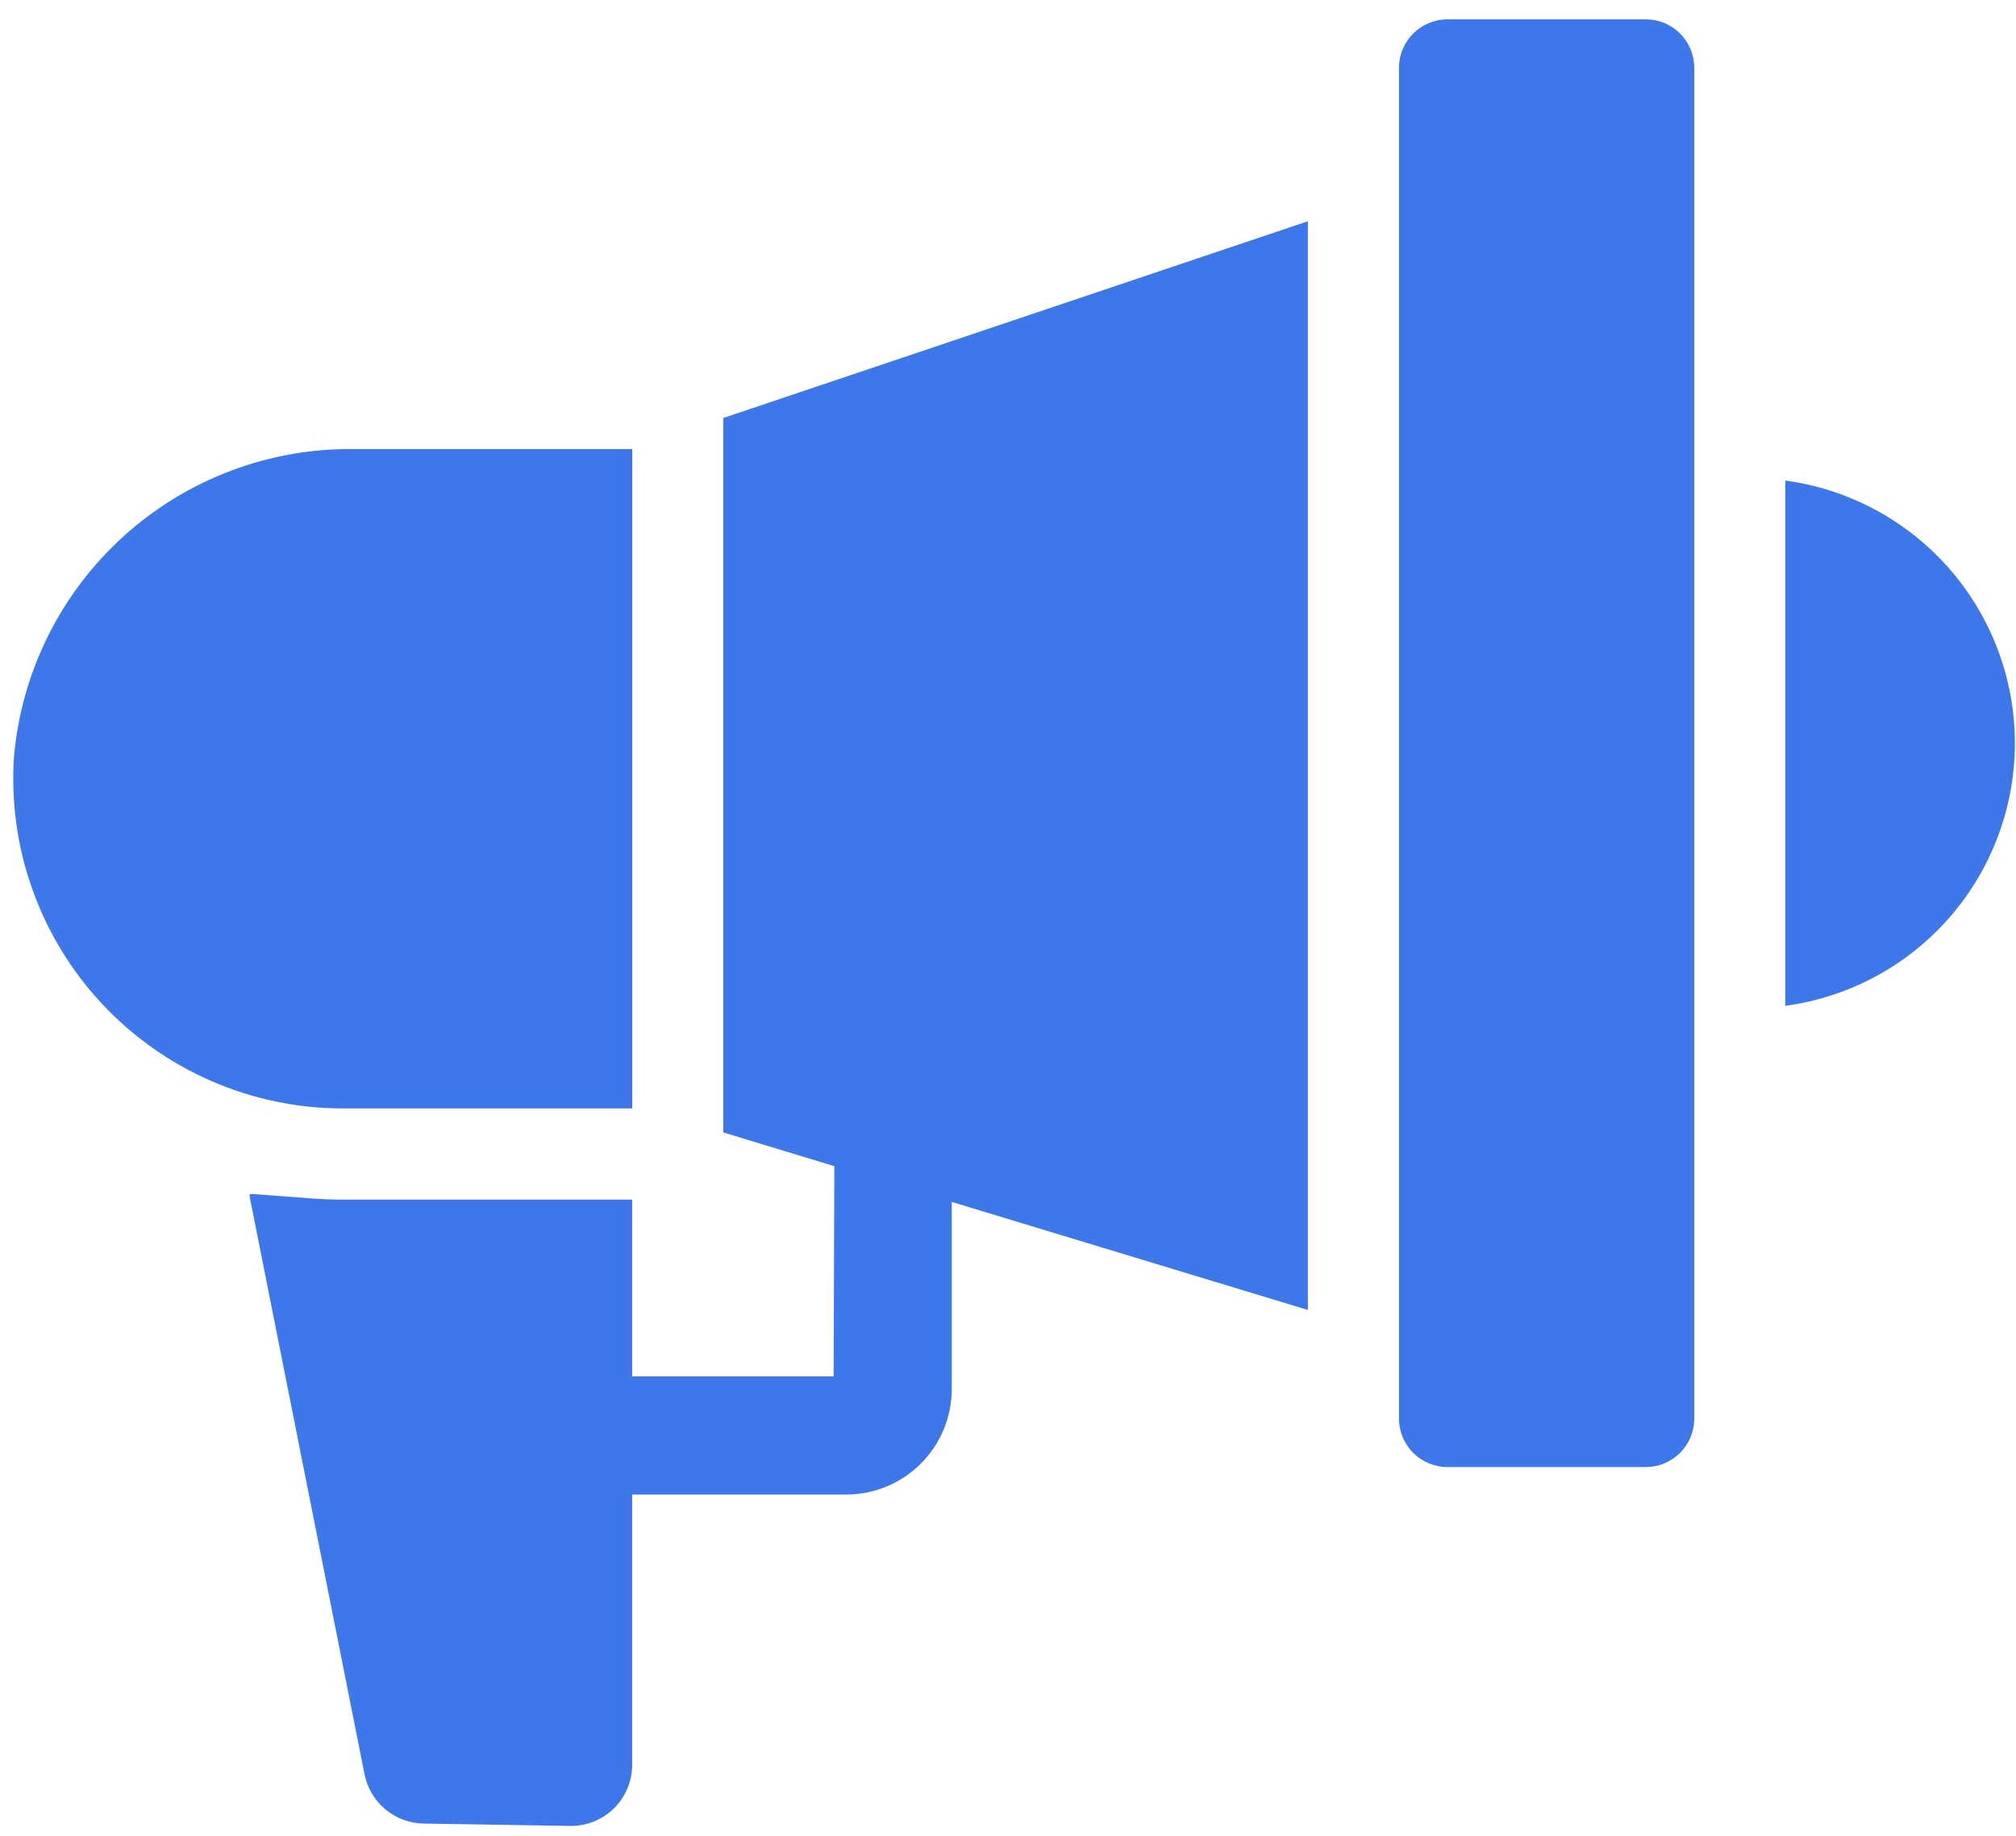 <?xml version="1.0" encoding="UTF-8"?>
<svg xmlns="http://www.w3.org/2000/svg" width="56" height="51" viewBox="0 0 56 51" fill="none">
  <path d="M40.207 0.537H45.717C46.074 0.537 46.416 0.679 46.669 0.932C46.922 1.184 47.063 1.527 47.063 1.884V39.408C47.063 39.765 46.922 40.108 46.669 40.36C46.416 40.613 46.074 40.755 45.717 40.755H40.207C39.85 40.755 39.508 40.613 39.255 40.36C39.002 40.108 38.861 39.765 38.861 39.408V1.884C38.861 1.707 38.895 1.532 38.963 1.369C39.031 1.205 39.13 1.057 39.255 0.932C39.38 0.807 39.529 0.707 39.692 0.64C39.855 0.572 40.031 0.537 40.207 0.537Z" fill="#3D77EA"></path>
  <path d="M49.591 13.35V27.942C51.357 27.704 52.977 26.833 54.15 25.491C55.322 24.15 55.969 22.428 55.969 20.646C55.969 18.864 55.322 17.143 54.15 15.801C52.977 14.459 51.357 13.588 49.591 13.35Z" fill="#3D77EA"></path>
  <path d="M17.563 30.793V12.475H9.844C7.482 12.444 5.196 13.306 3.443 14.889C1.69 16.472 0.599 18.658 0.39 21.011C0.304 22.262 0.477 23.518 0.897 24.7C1.317 25.883 1.975 26.966 2.831 27.883C3.687 28.8 4.723 29.532 5.873 30.032C7.023 30.533 8.264 30.792 9.519 30.793H17.563Z" fill="#3D77EA"></path>
  <path d="M20.091 31.459L23.176 32.397L23.157 38.237H17.56V33.325H9.516C9.245 33.325 8.973 33.316 8.71 33.297L6.987 33.167C6.979 33.167 6.971 33.168 6.963 33.171C6.956 33.174 6.949 33.178 6.944 33.184C6.939 33.191 6.935 33.198 6.933 33.205C6.931 33.213 6.93 33.221 6.932 33.229L10.126 49.29C10.202 49.672 10.406 50.015 10.704 50.264C11.003 50.513 11.378 50.653 11.766 50.659L15.835 50.725C16.06 50.728 16.284 50.687 16.493 50.604C16.702 50.52 16.892 50.396 17.053 50.238C17.214 50.08 17.341 49.892 17.428 49.684C17.515 49.476 17.56 49.253 17.56 49.028V41.519H23.504C24.281 41.519 25.026 41.212 25.576 40.663C26.127 40.115 26.436 39.37 26.438 38.593V33.39L36.33 36.391V6.146L20.091 11.612V31.459Z" fill="#3D77EA"></path>
</svg>
